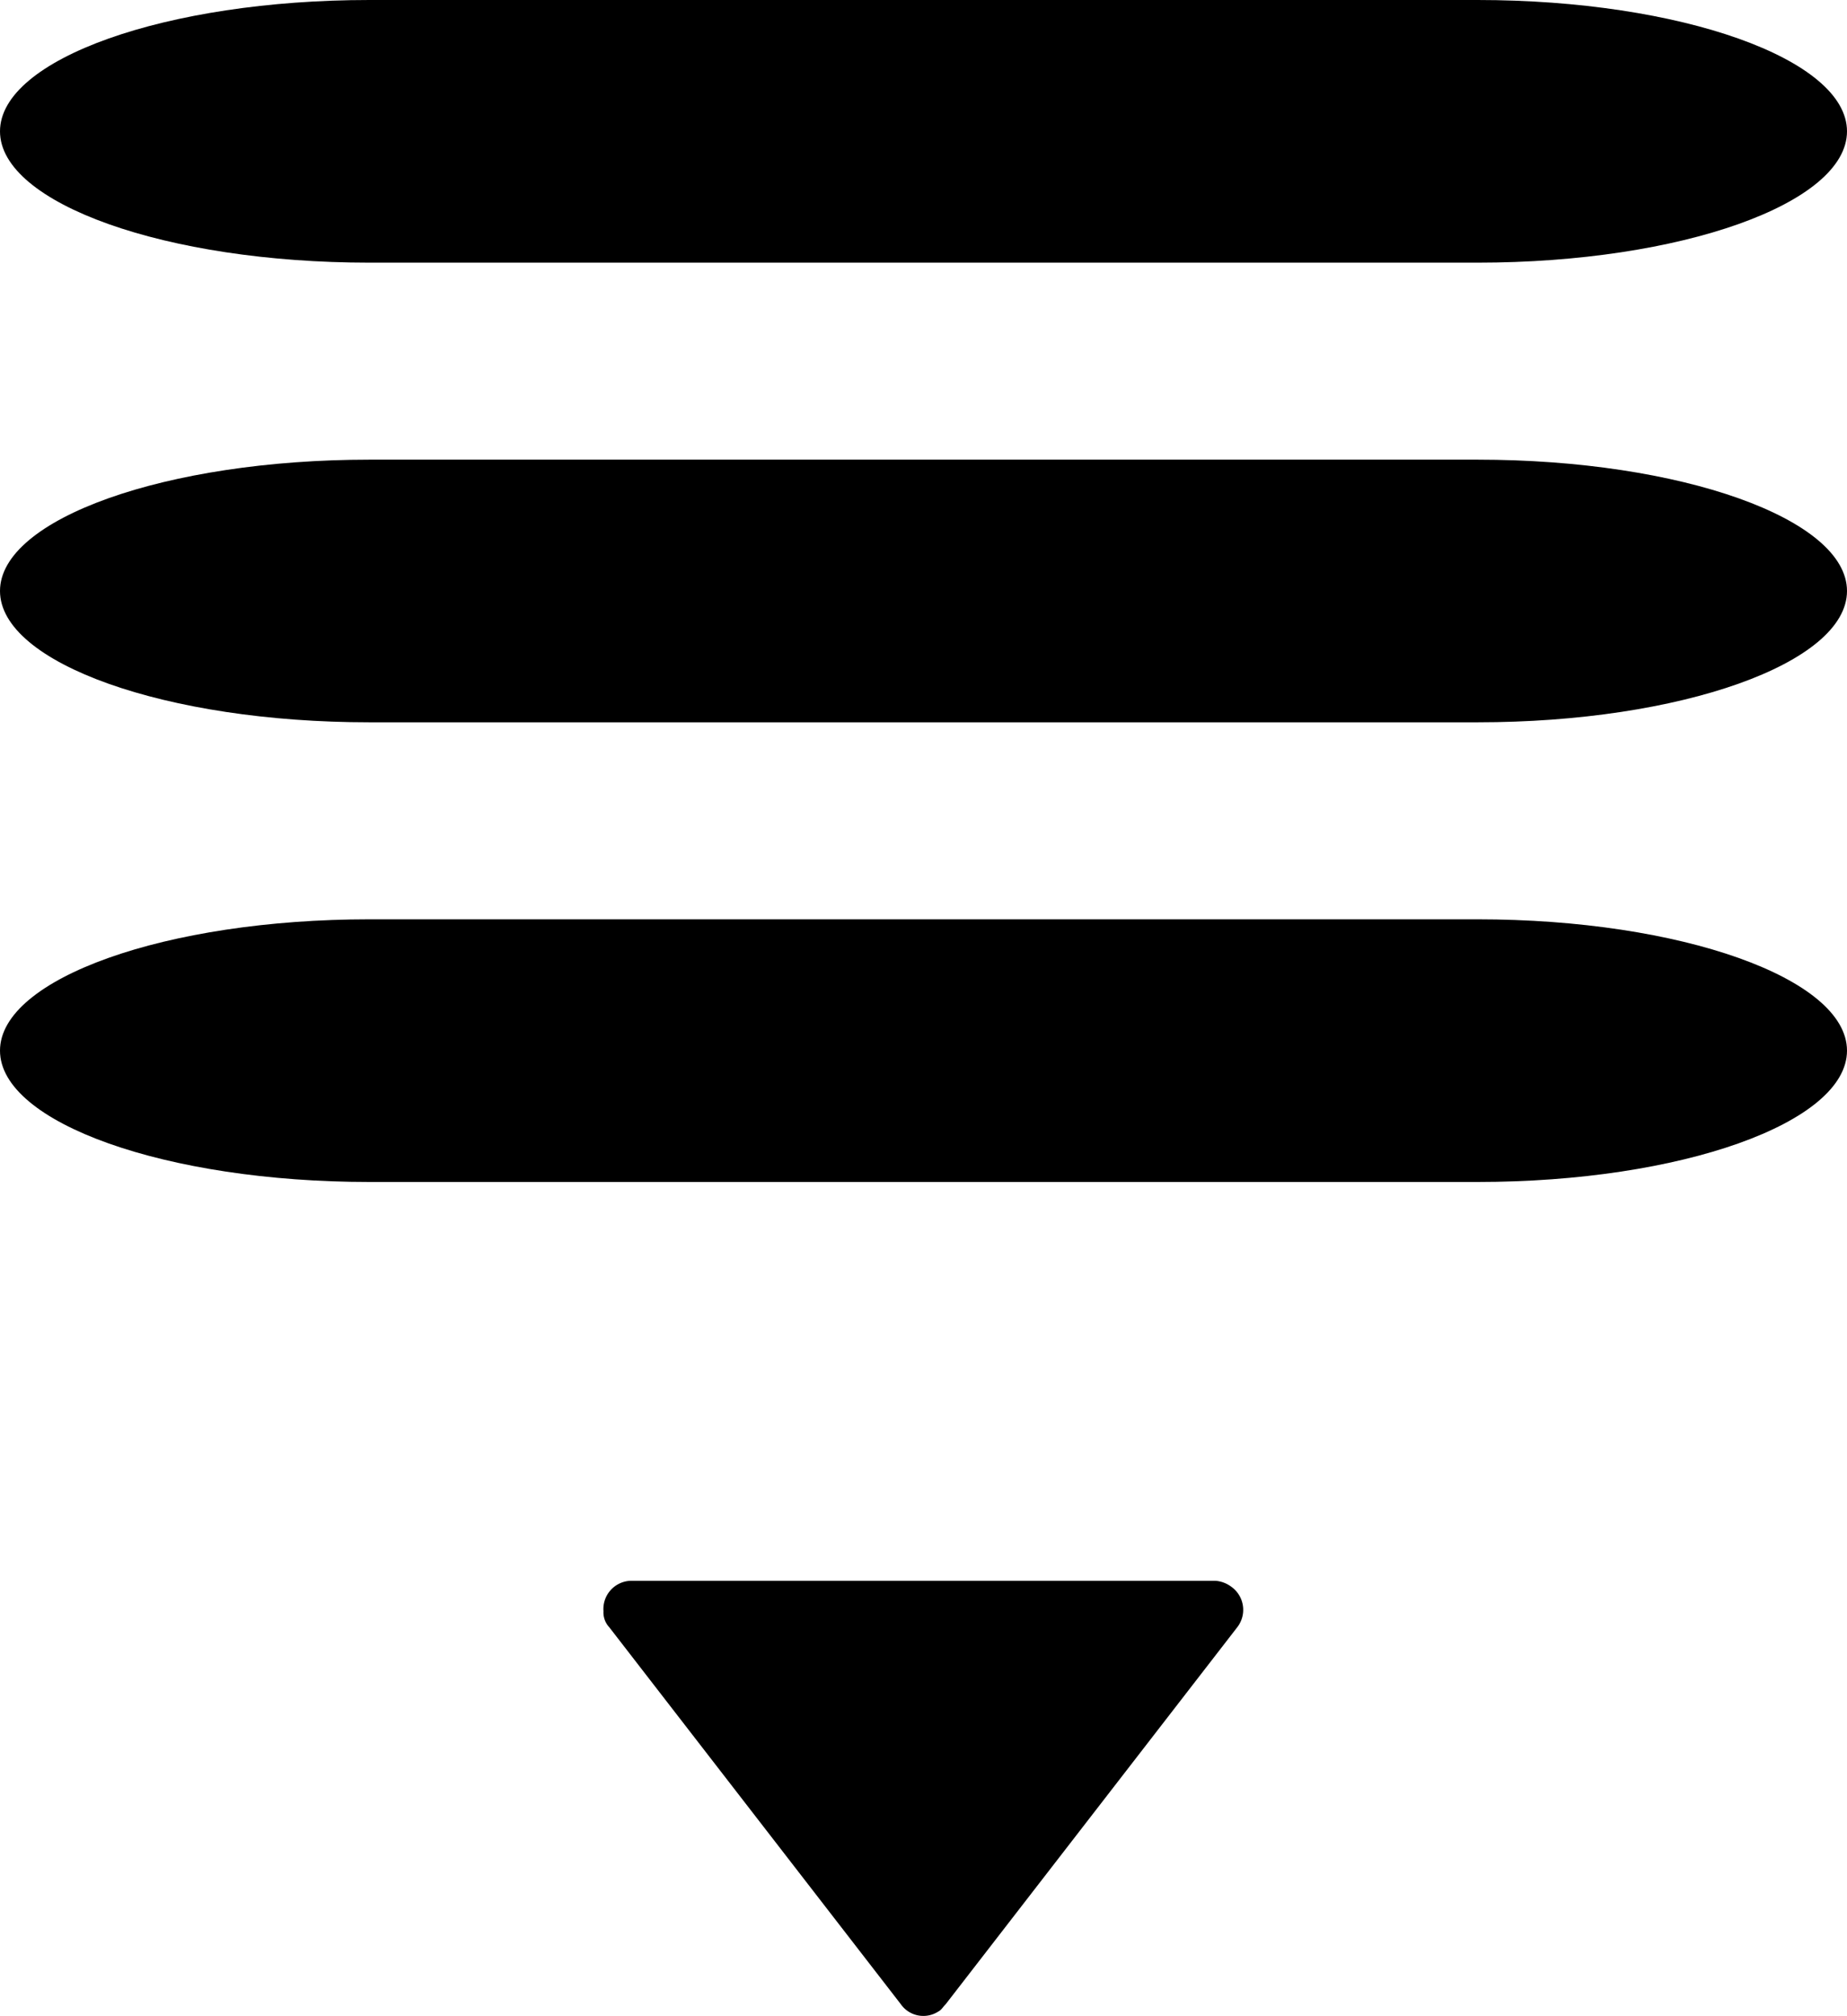 <svg xmlns="http://www.w3.org/2000/svg" width="31.05" height="33.894" viewBox="0 0 31.05 33.894"><g transform="translate(0 0)"><path d="M84.092,58.78l4.9,6.336a.463.463,0,0,0,.634.122c.049-.024.073-.073.122-.122l4.9-6.336a.477.477,0,0,0-.1-.682.511.511,0,0,0-.268-.1H84.457a.475.475,0,0,0-.463.512A.366.366,0,0,0,84.092,58.78Z" transform="translate(-73.849 -31.421)"/><path d="M4.416,24.84V6.21C4.416,2.794,3.422,0,2.208,0S0,2.794,0,6.21V24.84c0,3.415.994,6.21,2.208,6.21S4.416,28.255,4.416,24.84Z" transform="translate(0 4.416) rotate(-90)"/><path d="M4.416,24.84V6.21C4.416,2.794,3.422,0,2.208,0S0,2.794,0,6.21V24.84c0,3.415.994,6.21,2.208,6.21S4.416,28.255,4.416,24.84Z" transform="translate(0 12.144) rotate(-90)"/><path d="M4.416,24.84V6.21C4.416,2.794,3.422,0,2.208,0S0,2.794,0,6.21V24.84c0,3.415.994,6.21,2.208,6.21S4.416,28.255,4.416,24.84Z" transform="translate(0 19.872) rotate(-90)"/></g></svg>